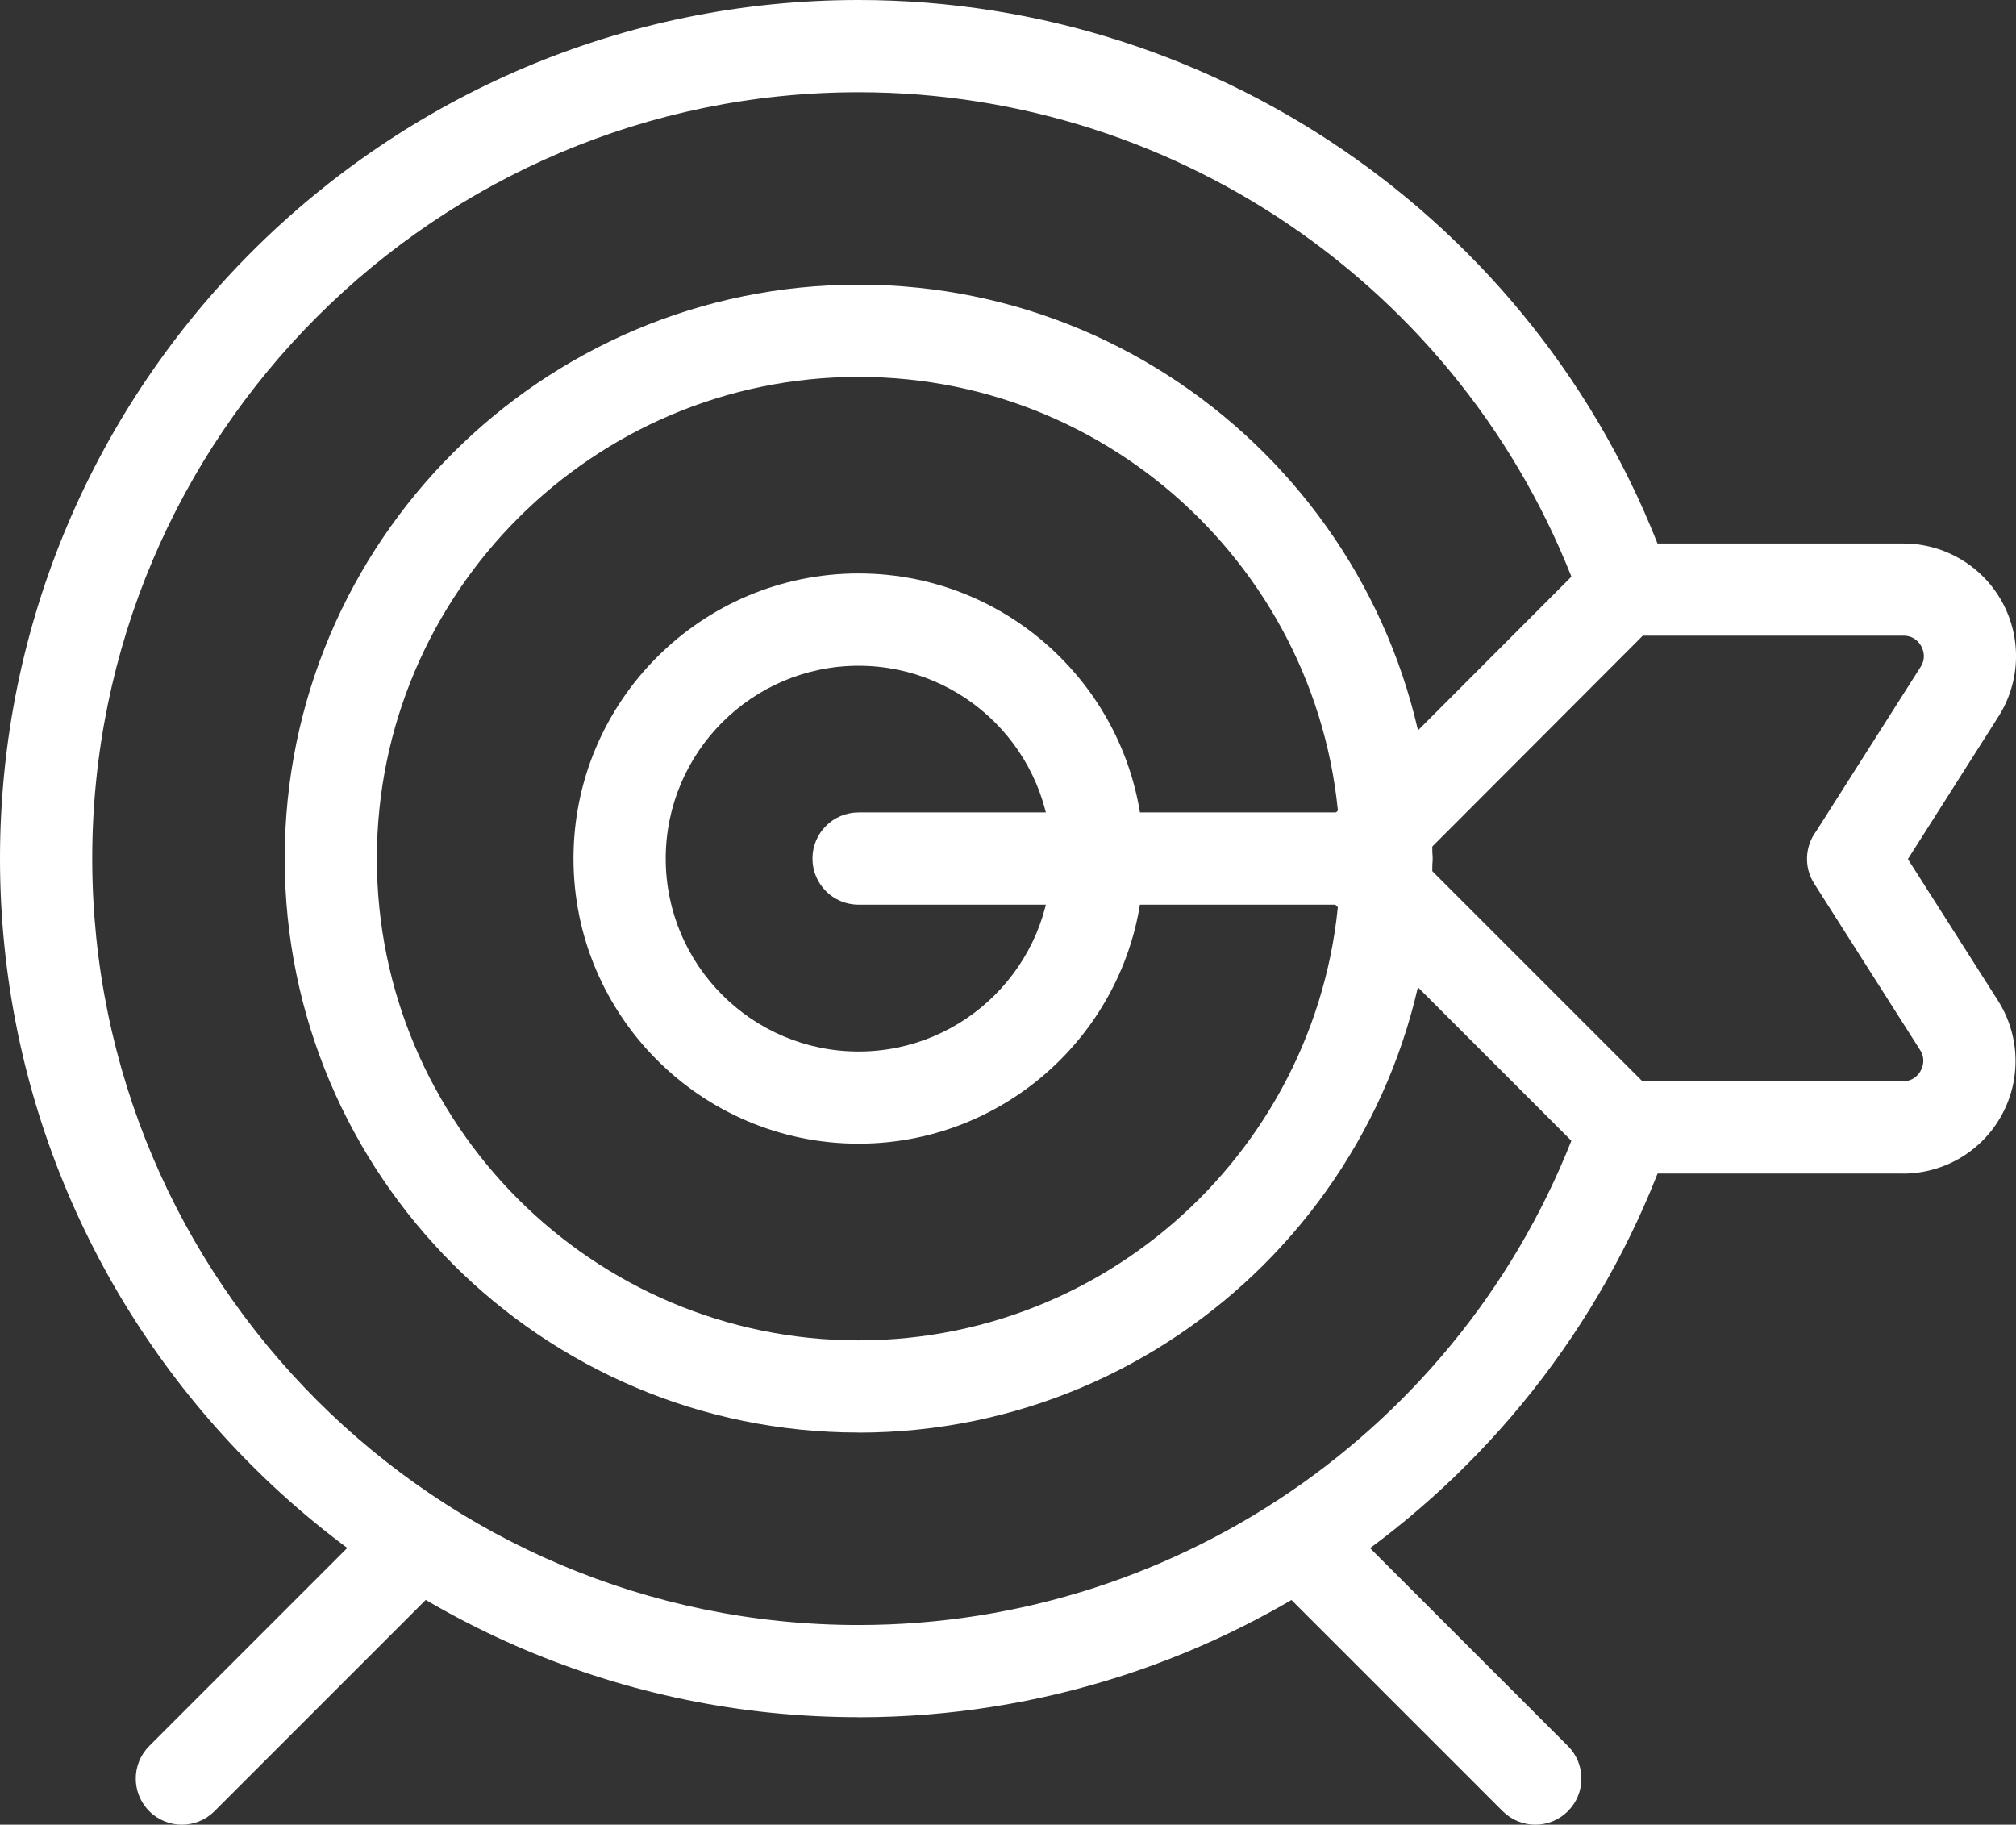 <?xml version="1.0" encoding="UTF-8"?><svg xmlns="http://www.w3.org/2000/svg" viewBox="0 0 264.04 238.97"><rect x="0" y="0" width="264.04" height="238.97" fill="#333333" stroke="none"/><defs><style>.d{fill:#fff;}</style></defs><g id="a"/><g id="b"><g id="c"><g><path class="d" d="M181.57,118.48H112.45c-3.34,0-6.04-2.7-6.04-6.04s2.7-6.04,6.04-6.04h69.13c3.34,0,6.04,2.7,6.04,6.04s-2.7,6.04-6.04,6.04Z"/><path class="d" d="M112.45,224.89C50.44,224.89,0,174.45,0,112.45S50.44,0,112.45,0c47.7,0,90.36,30.23,106.14,75.22,1.1,3.15-.55,6.59-3.7,7.7-3.15,1.1-6.59-.55-7.7-3.7C193.1,39.06,155.03,12.08,112.45,12.08,57.1,12.08,12.08,57.1,12.08,112.45s45.03,100.37,100.37,100.37c42.59,0,80.67-26.99,94.75-67.16,1.1-3.15,4.55-4.8,7.7-3.7,3.15,1.1,4.8,4.55,3.7,7.7-15.77,45-58.43,75.24-106.14,75.24Z"/><path class="d" d="M112.45,187.61c-41.45,0-75.16-33.72-75.16-75.17S71,37.28,112.45,37.28s75.16,33.72,75.16,75.17-33.72,75.17-75.16,75.17Zm0-138.25c-34.79,0-63.09,28.3-63.09,63.09s28.3,63.09,63.09,63.09,63.09-28.3,63.09-63.09-28.3-63.09-63.09-63.09Z"/><path class="d" d="M112.45,149.78c-20.59,0-37.34-16.75-37.34-37.34s16.75-37.34,37.34-37.34,37.34,16.75,37.34,37.34-16.75,37.34-37.34,37.34Zm0-62.59c-13.93,0-25.26,11.33-25.26,25.26s11.33,25.26,25.26,25.26,25.26-11.33,25.26-25.26-11.33-25.26-25.26-25.26Z"/><path class="d" d="M249.22,153.69h-36.62c-1.6,0-3.14-.64-4.27-1.77l-35.16-35.16c-2.36-2.36-2.36-6.18,0-8.54l35.21-35.27c1.13-1.14,2.67-1.77,4.27-1.77h36.64c5.38,0,10.33,2.93,12.93,7.65,2.59,4.72,2.41,10.47-.48,15.01l-11.86,18.67,11.79,18.52c2.89,4.54,3.08,10.3,.49,15.02-2.59,4.72-7.54,7.65-12.93,7.65Zm-34.12-12.08h34.12c1.37,0,2.06-.87,2.34-1.39,.28-.52,.65-1.56-.09-2.72l-13.86-21.78c-1.37-2.15-1.22-4.89,.27-6.87l13.66-21.5c.74-1.16,.37-2.2,.09-2.72-.28-.52-.97-1.38-2.34-1.38h-34.13l-29.18,29.23,29.13,29.13Z"/><g><path class="d" d="M23.82,238.97c-1.54,0-3.09-.59-4.27-1.77-2.36-2.36-2.36-6.18,0-8.54l31.01-31.01c2.36-2.36,6.18-2.36,8.54,0,2.36,2.36,2.36,6.18,0,8.54l-31.01,31.01c-1.18,1.18-2.72,1.77-4.27,1.77Z"/><path class="d" d="M201.08,238.97c-1.55,0-3.09-.59-4.27-1.77l-31.01-31.01c-2.36-2.36-2.36-6.18,0-8.54,2.36-2.36,6.18-2.36,8.54,0l31.01,31.01c2.36,2.36,2.36,6.18,0,8.54-1.18,1.18-2.72,1.77-4.27,1.77Z"/></g></g></g></g></svg>